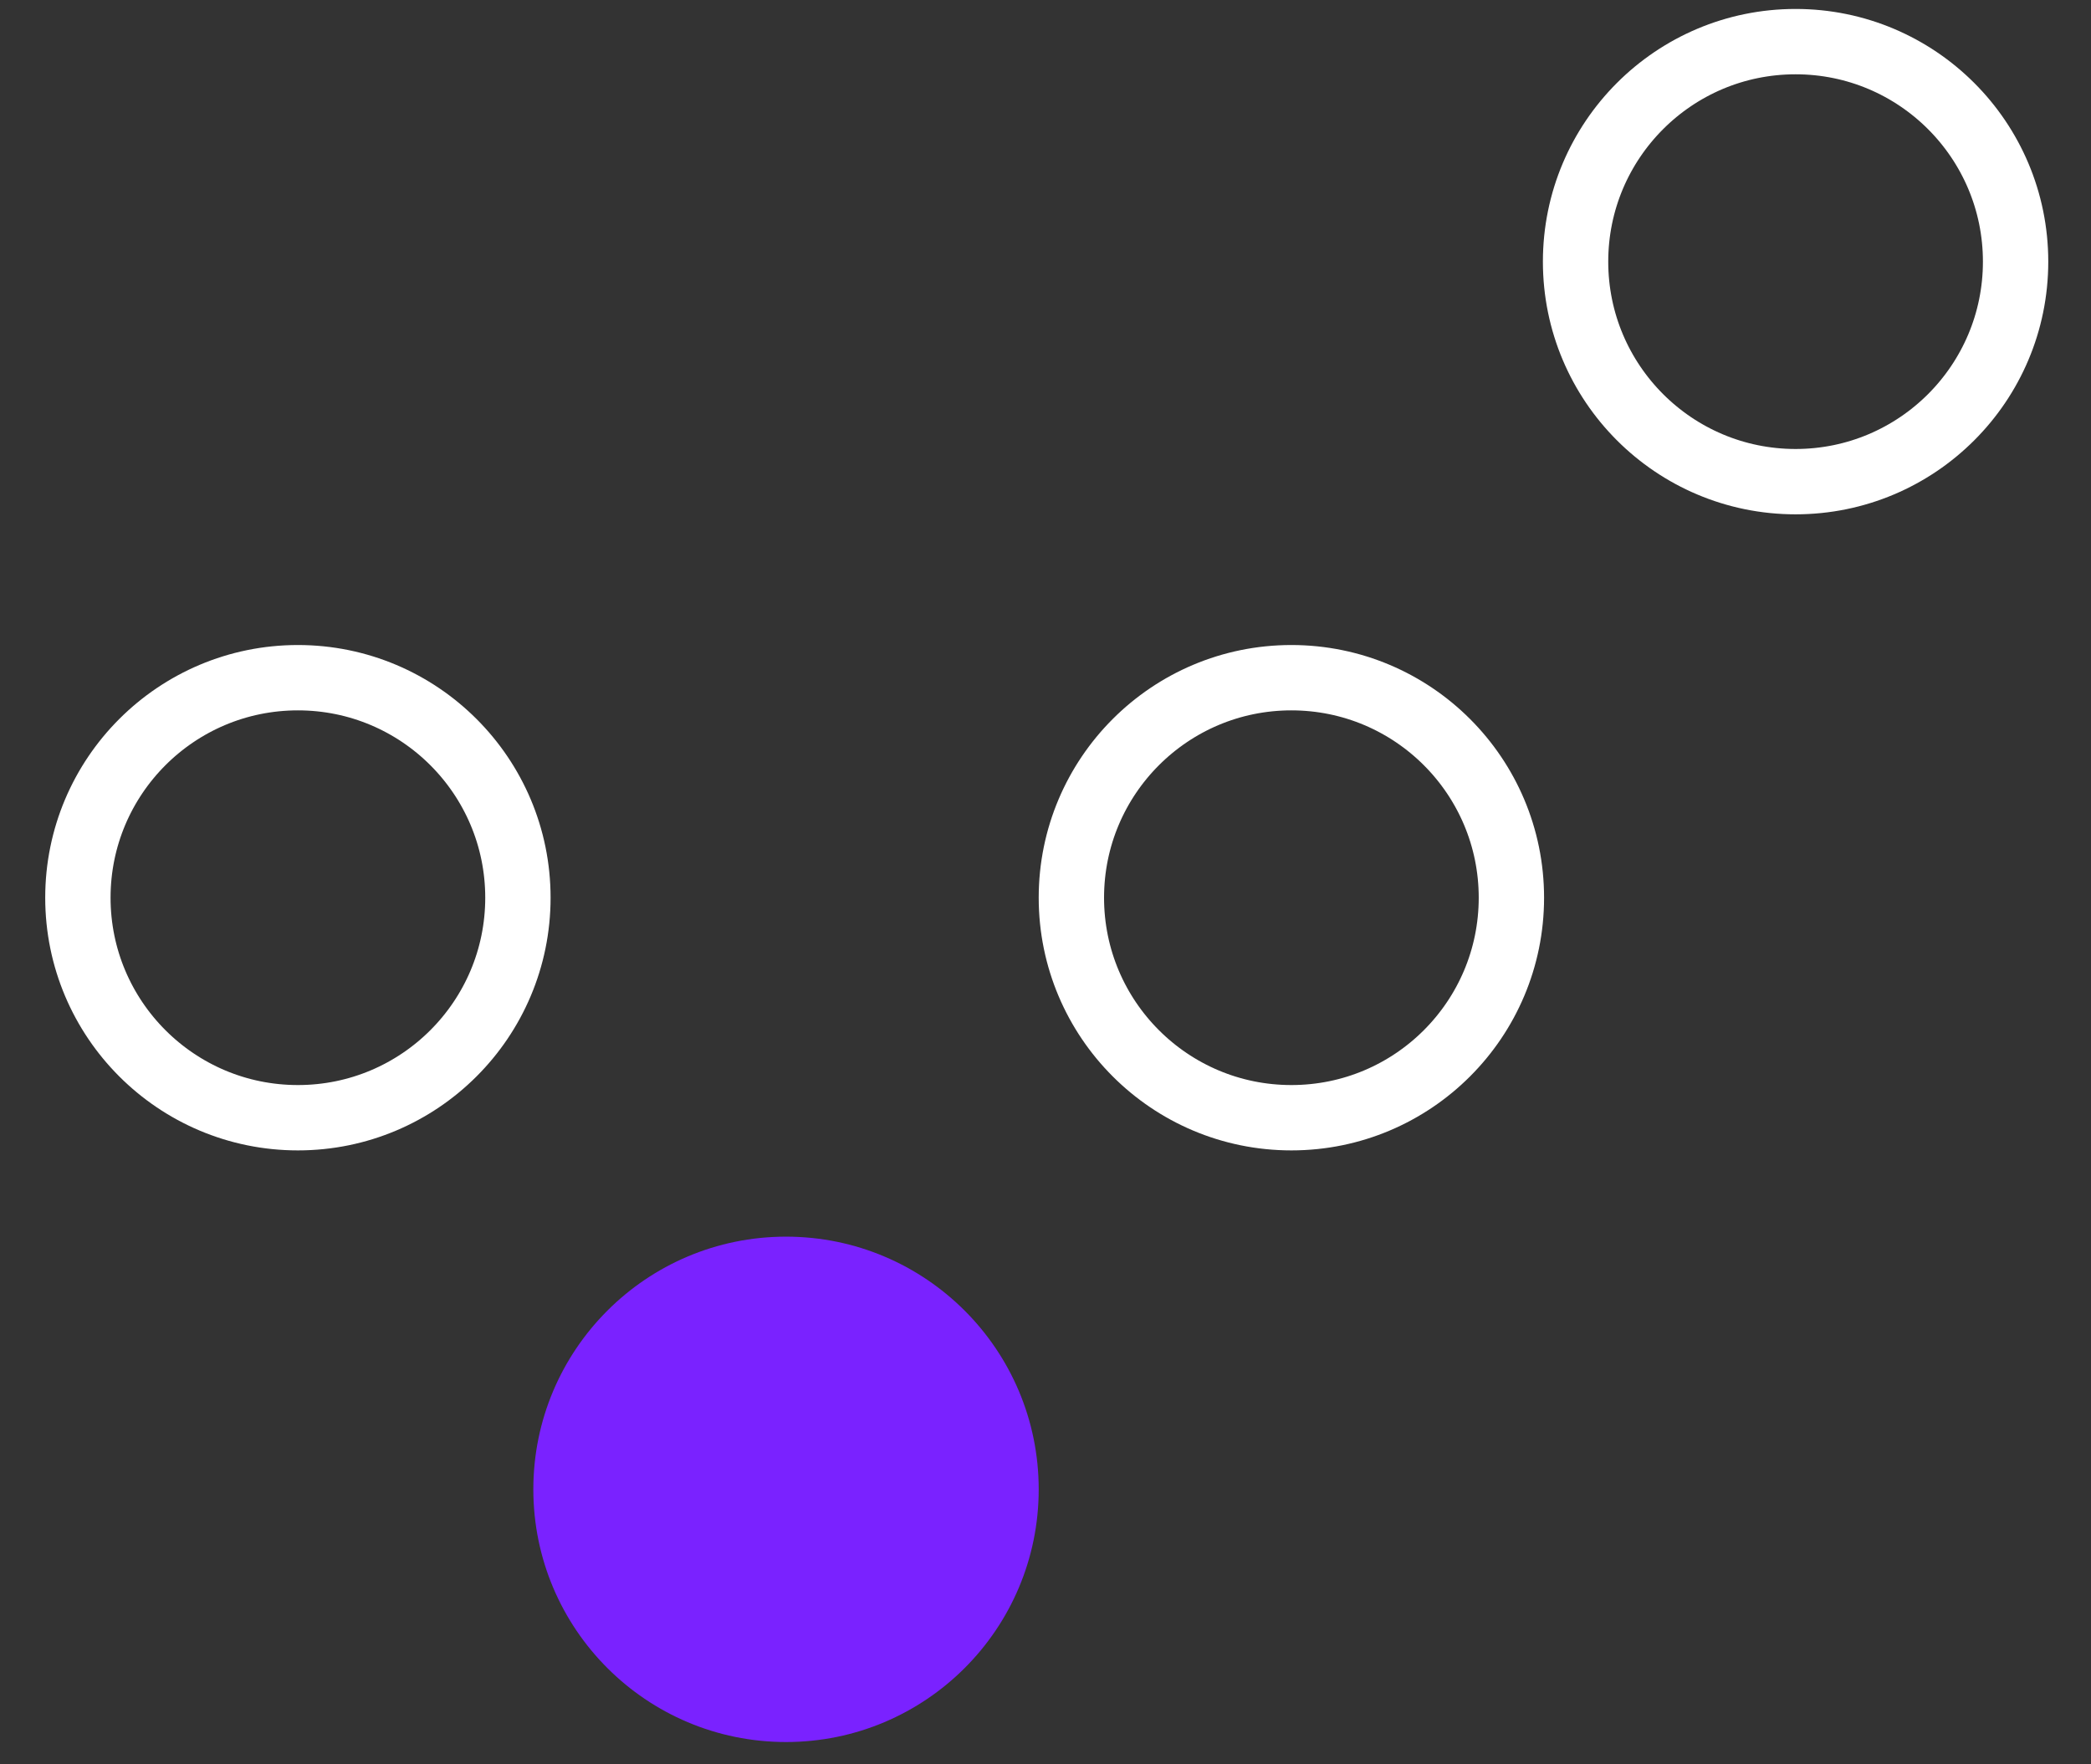 <svg width="32" height="27" viewBox="0 0 32 27" fill="none" xmlns="http://www.w3.org/2000/svg">
<rect x="0" y="0" width="32" height="27" fill="#333333" stroke="none"/>
<circle cx="12.029" cy="22.792" r="3.867" fill="#7A22FF"/>
<circle cx="19.763" cy="13.738" r="3.367" stroke="white"/>
<circle cx="27.479" cy="4.004" r="3.367" stroke="white"/>
<circle cx="4.559" cy="13.738" r="3.367" stroke="white"/>
</svg>
